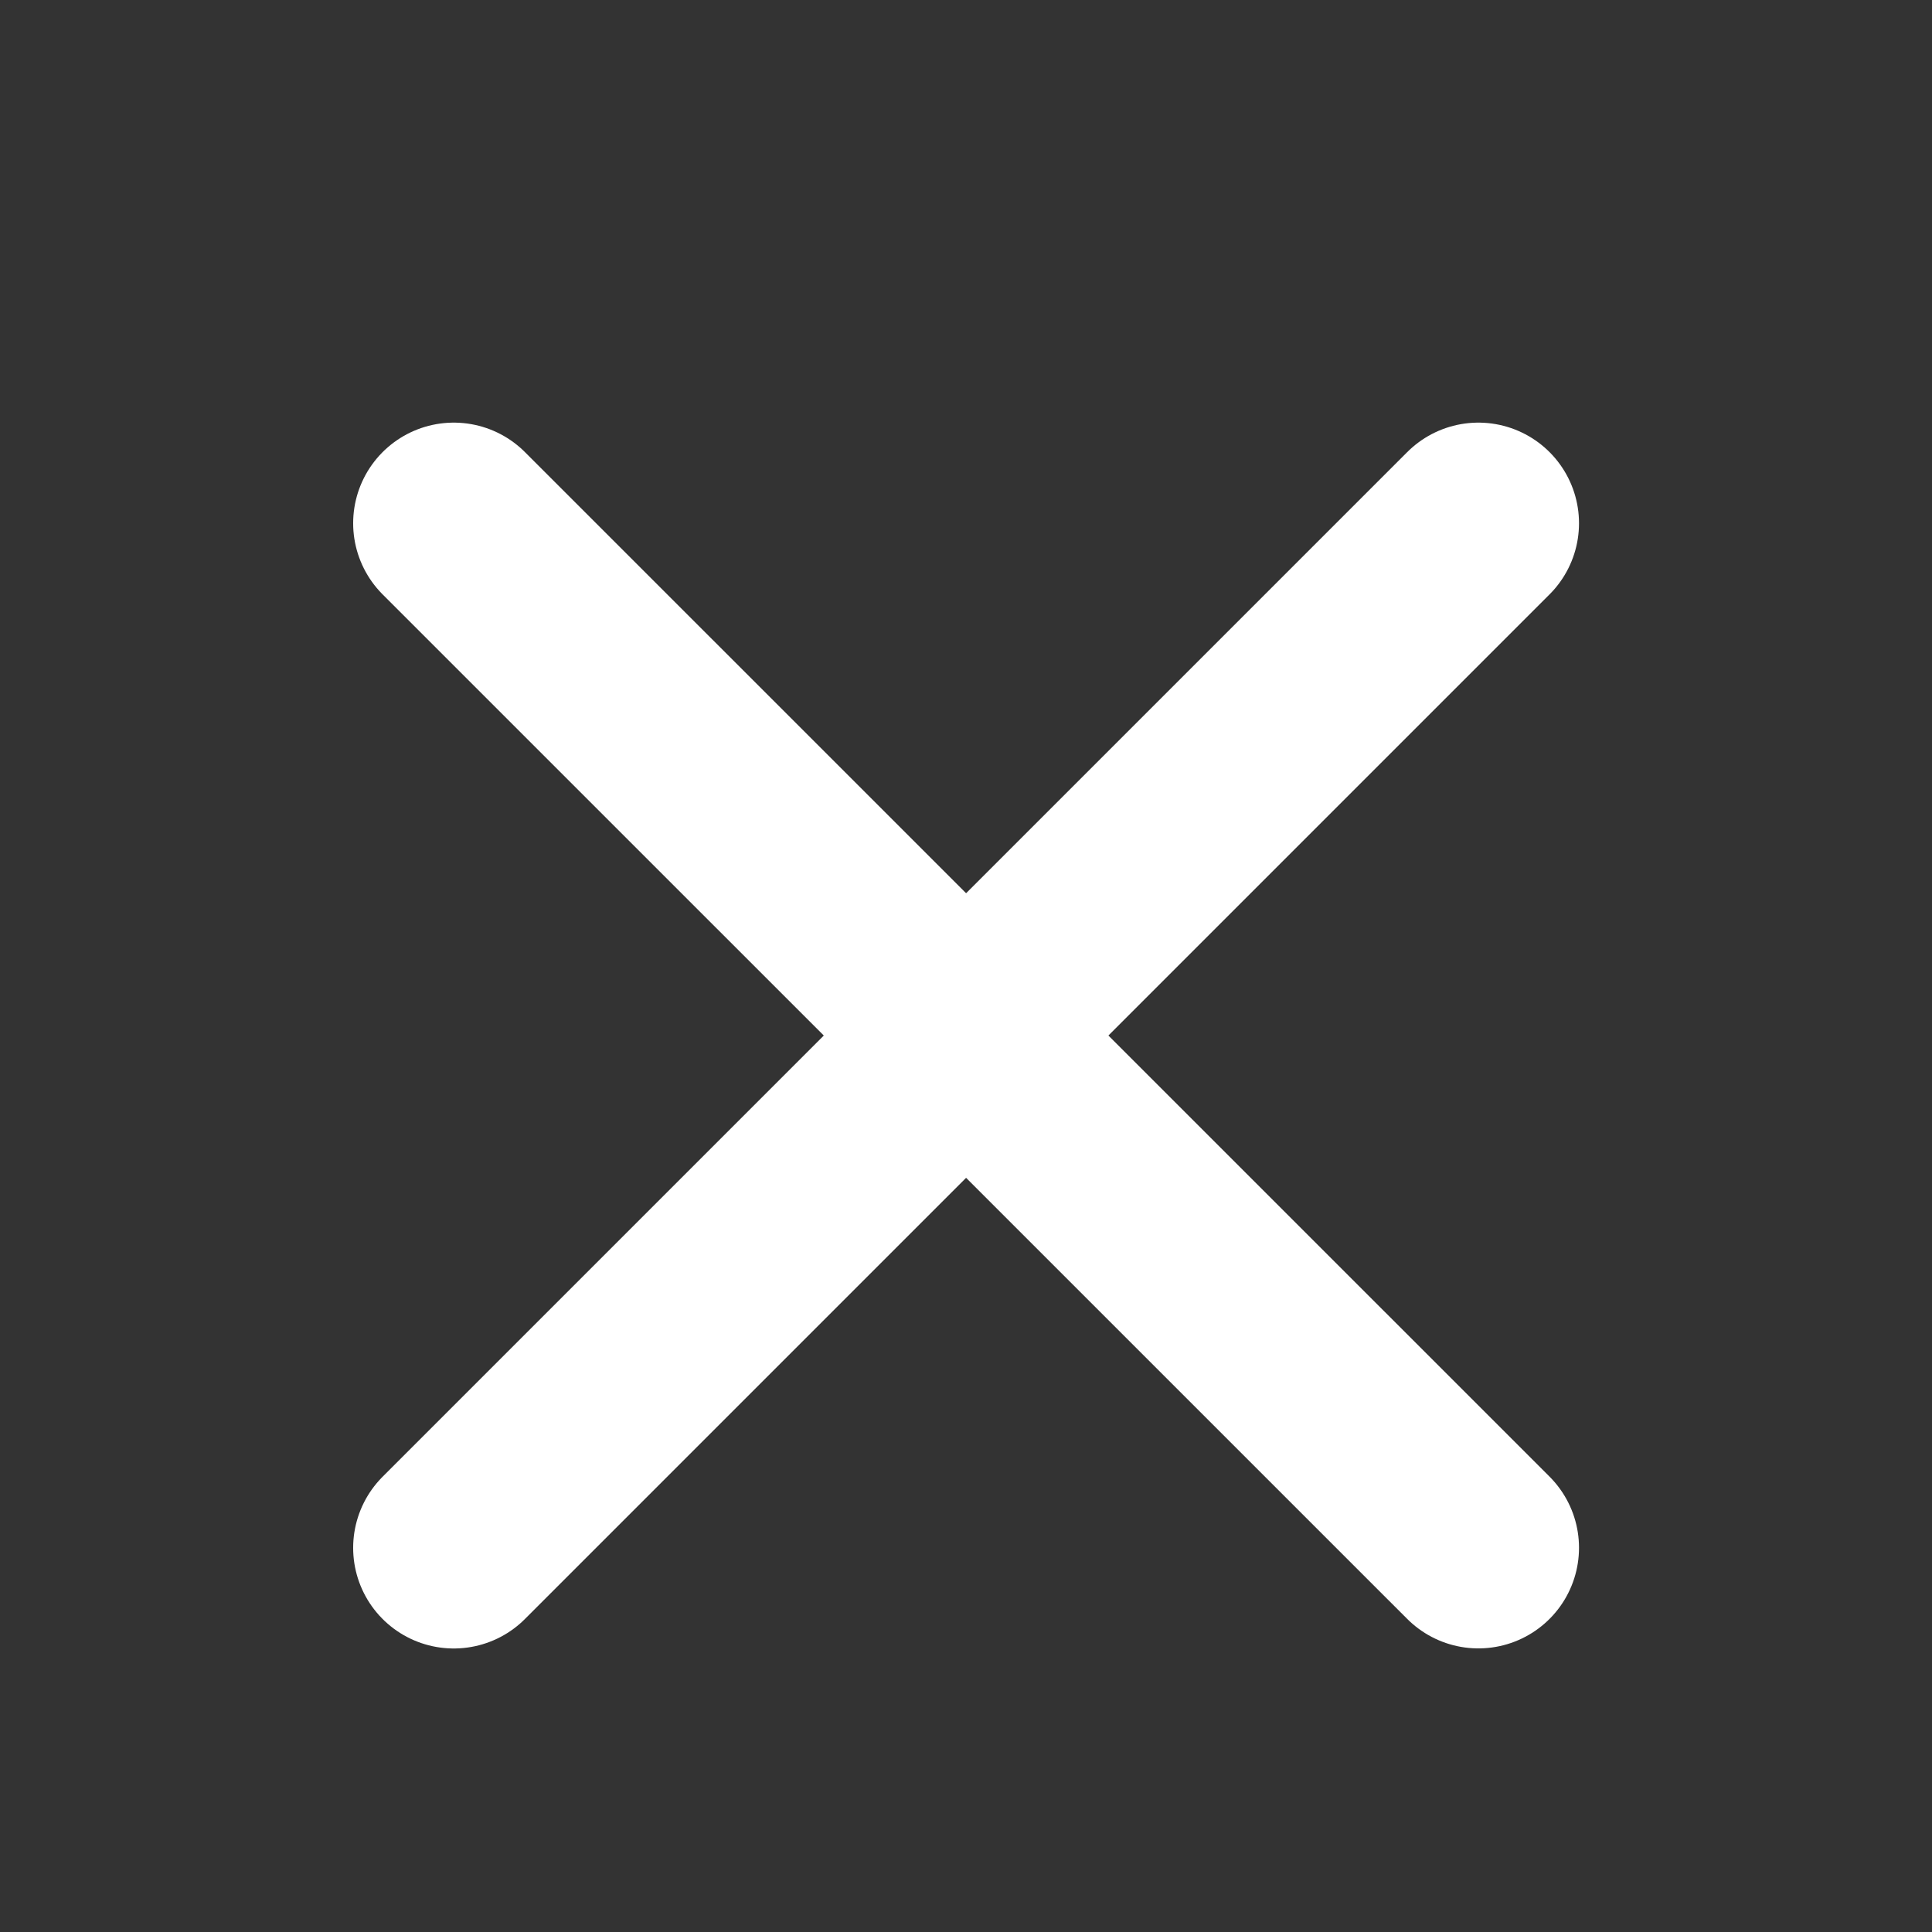 <svg xmlns="http://www.w3.org/2000/svg" width="24" height="24" fill="none"><rect width="100%" height="100%" fill="#333333" stroke="none"/><path stroke="#fff" stroke-linecap="round" stroke-linejoin="round" stroke-width="2.5" d="M18.365 6.5 5.637 19.228M18.365 19.227 5.637 6.5"/></svg>